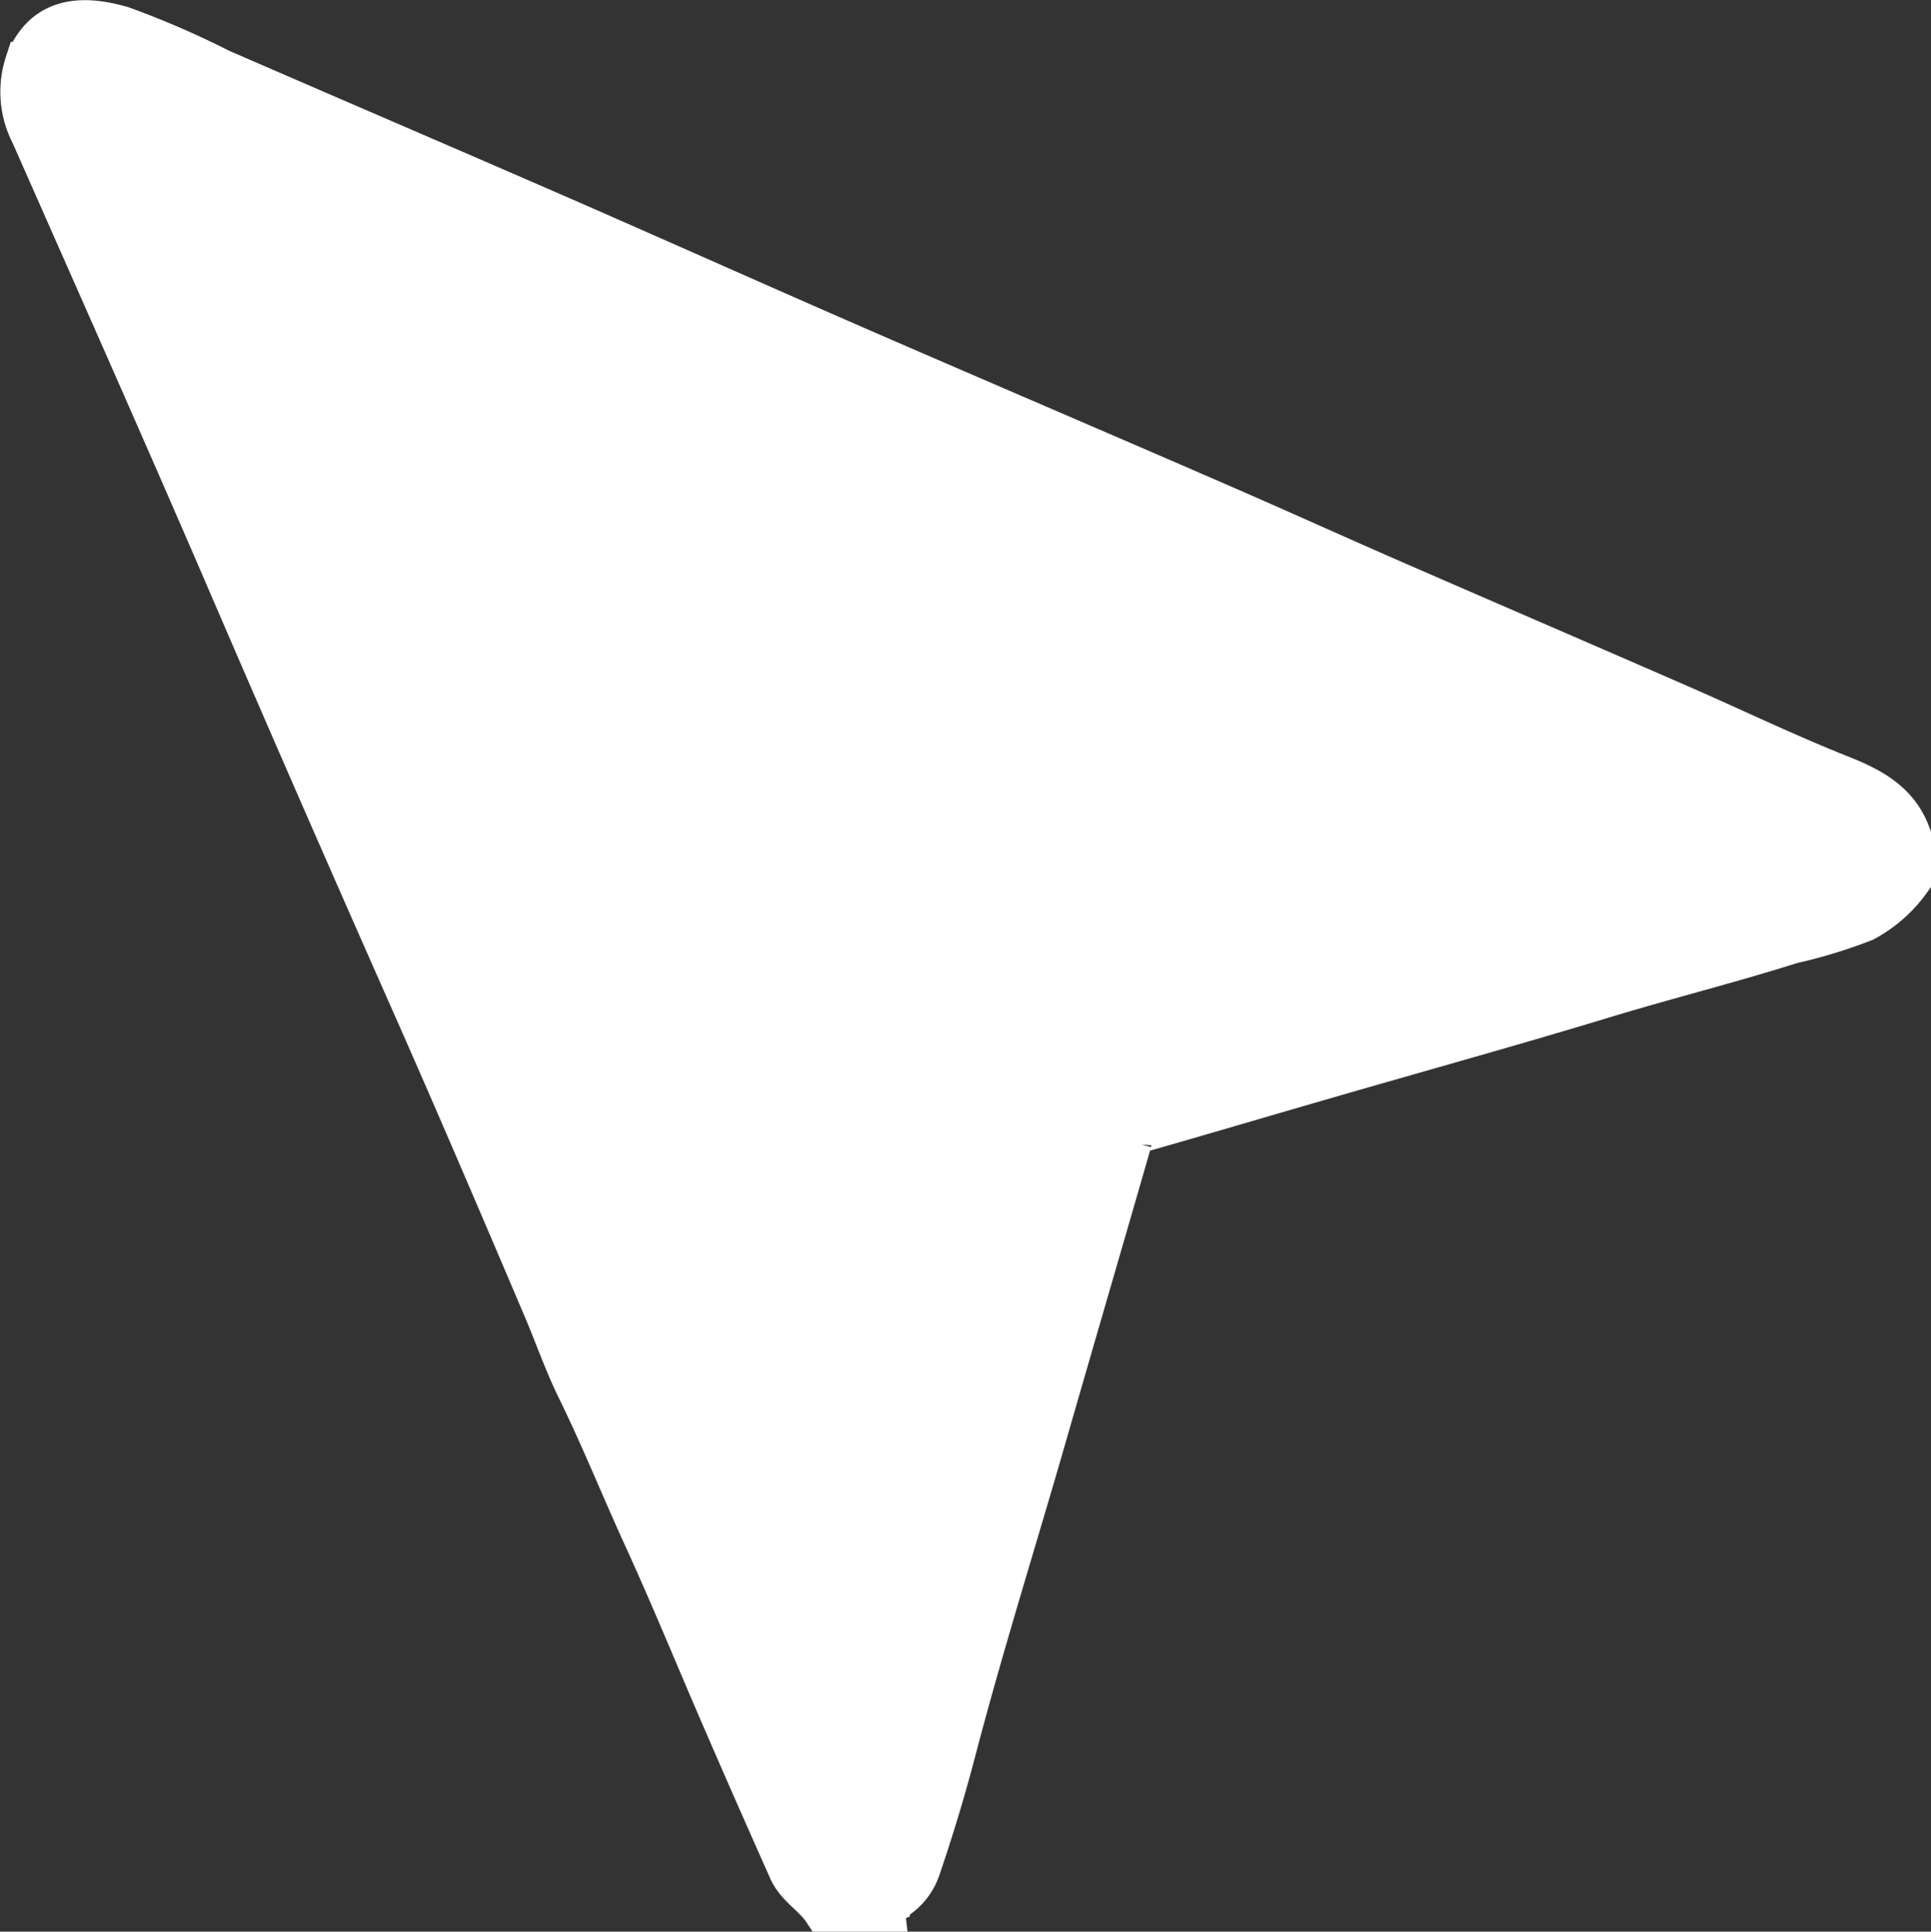 <svg xmlns="http://www.w3.org/2000/svg" width="89.053" height="89.071" viewBox="0 0 89.053 89.071">
  <rect x="0" y="0" width="89.053" height="89.071" fill="#333333" stroke="none"/>
  <g id="Group_118123" data-name="Group 118123" transform="translate(1.004 1.008)">
    <path id="Path_40771" data-name="Path 40771" d="M87.049,37.53c-.56-1.55-1.83-2.18-3.27-2.75-2.46-.98-4.86-2.14-7.29-3.2-4.33-1.89-8.67-3.76-13.01-5.65-2.78-1.21-5.55-2.47-8.34-3.68-5.56-2.42-11.14-4.8-16.7-7.22-4.36-1.9-8.7-3.84-13.06-5.75-5.41-2.36-10.82-4.68-16.23-7.03A40.861,40.861,0,0,0,4.629.29c-1.94-.57-3.62-.4-4.41,1.64a4.209,4.209,0,0,0,.27,3.25c2.91,6.59,5.84,13.18,8.7,19.8q4.3,9.99,8.71,19.95c2.1,4.74,4.14,9.51,6.17,14.28.55,1.28,1.01,2.63,1.62,3.86,1.1,2.25,2.03,4.57,3.07,6.84,1.29,2.82,2.46,5.7,3.7,8.55q1.47,3.39,2.98,6.77c.34.75,1.12,1.16,1.57,1.84h2.72c-.02-.18.02-.27.23-.36a2.672,2.672,0,0,0,1.44-1.65q.87-2.55,1.56-5.16c1.29-4.95,2.83-9.82,4.24-14.73,1.3-4.52,2.62-9.03,3.92-13.55a.608.608,0,0,1,.49-.48c2.74-.78,5.47-1.59,8.2-2.38,4.34-1.26,8.69-2.46,13.01-3.77,2.92-.89,5.89-1.63,8.8-2.55a22.977,22.977,0,0,0,3.34-1.02,6.171,6.171,0,0,0,2.09-1.84V37.54Z" transform="translate(0 -0.007)" fill="#fff" stroke="#fff" stroke-width="2"/>
  </g>
</svg>
